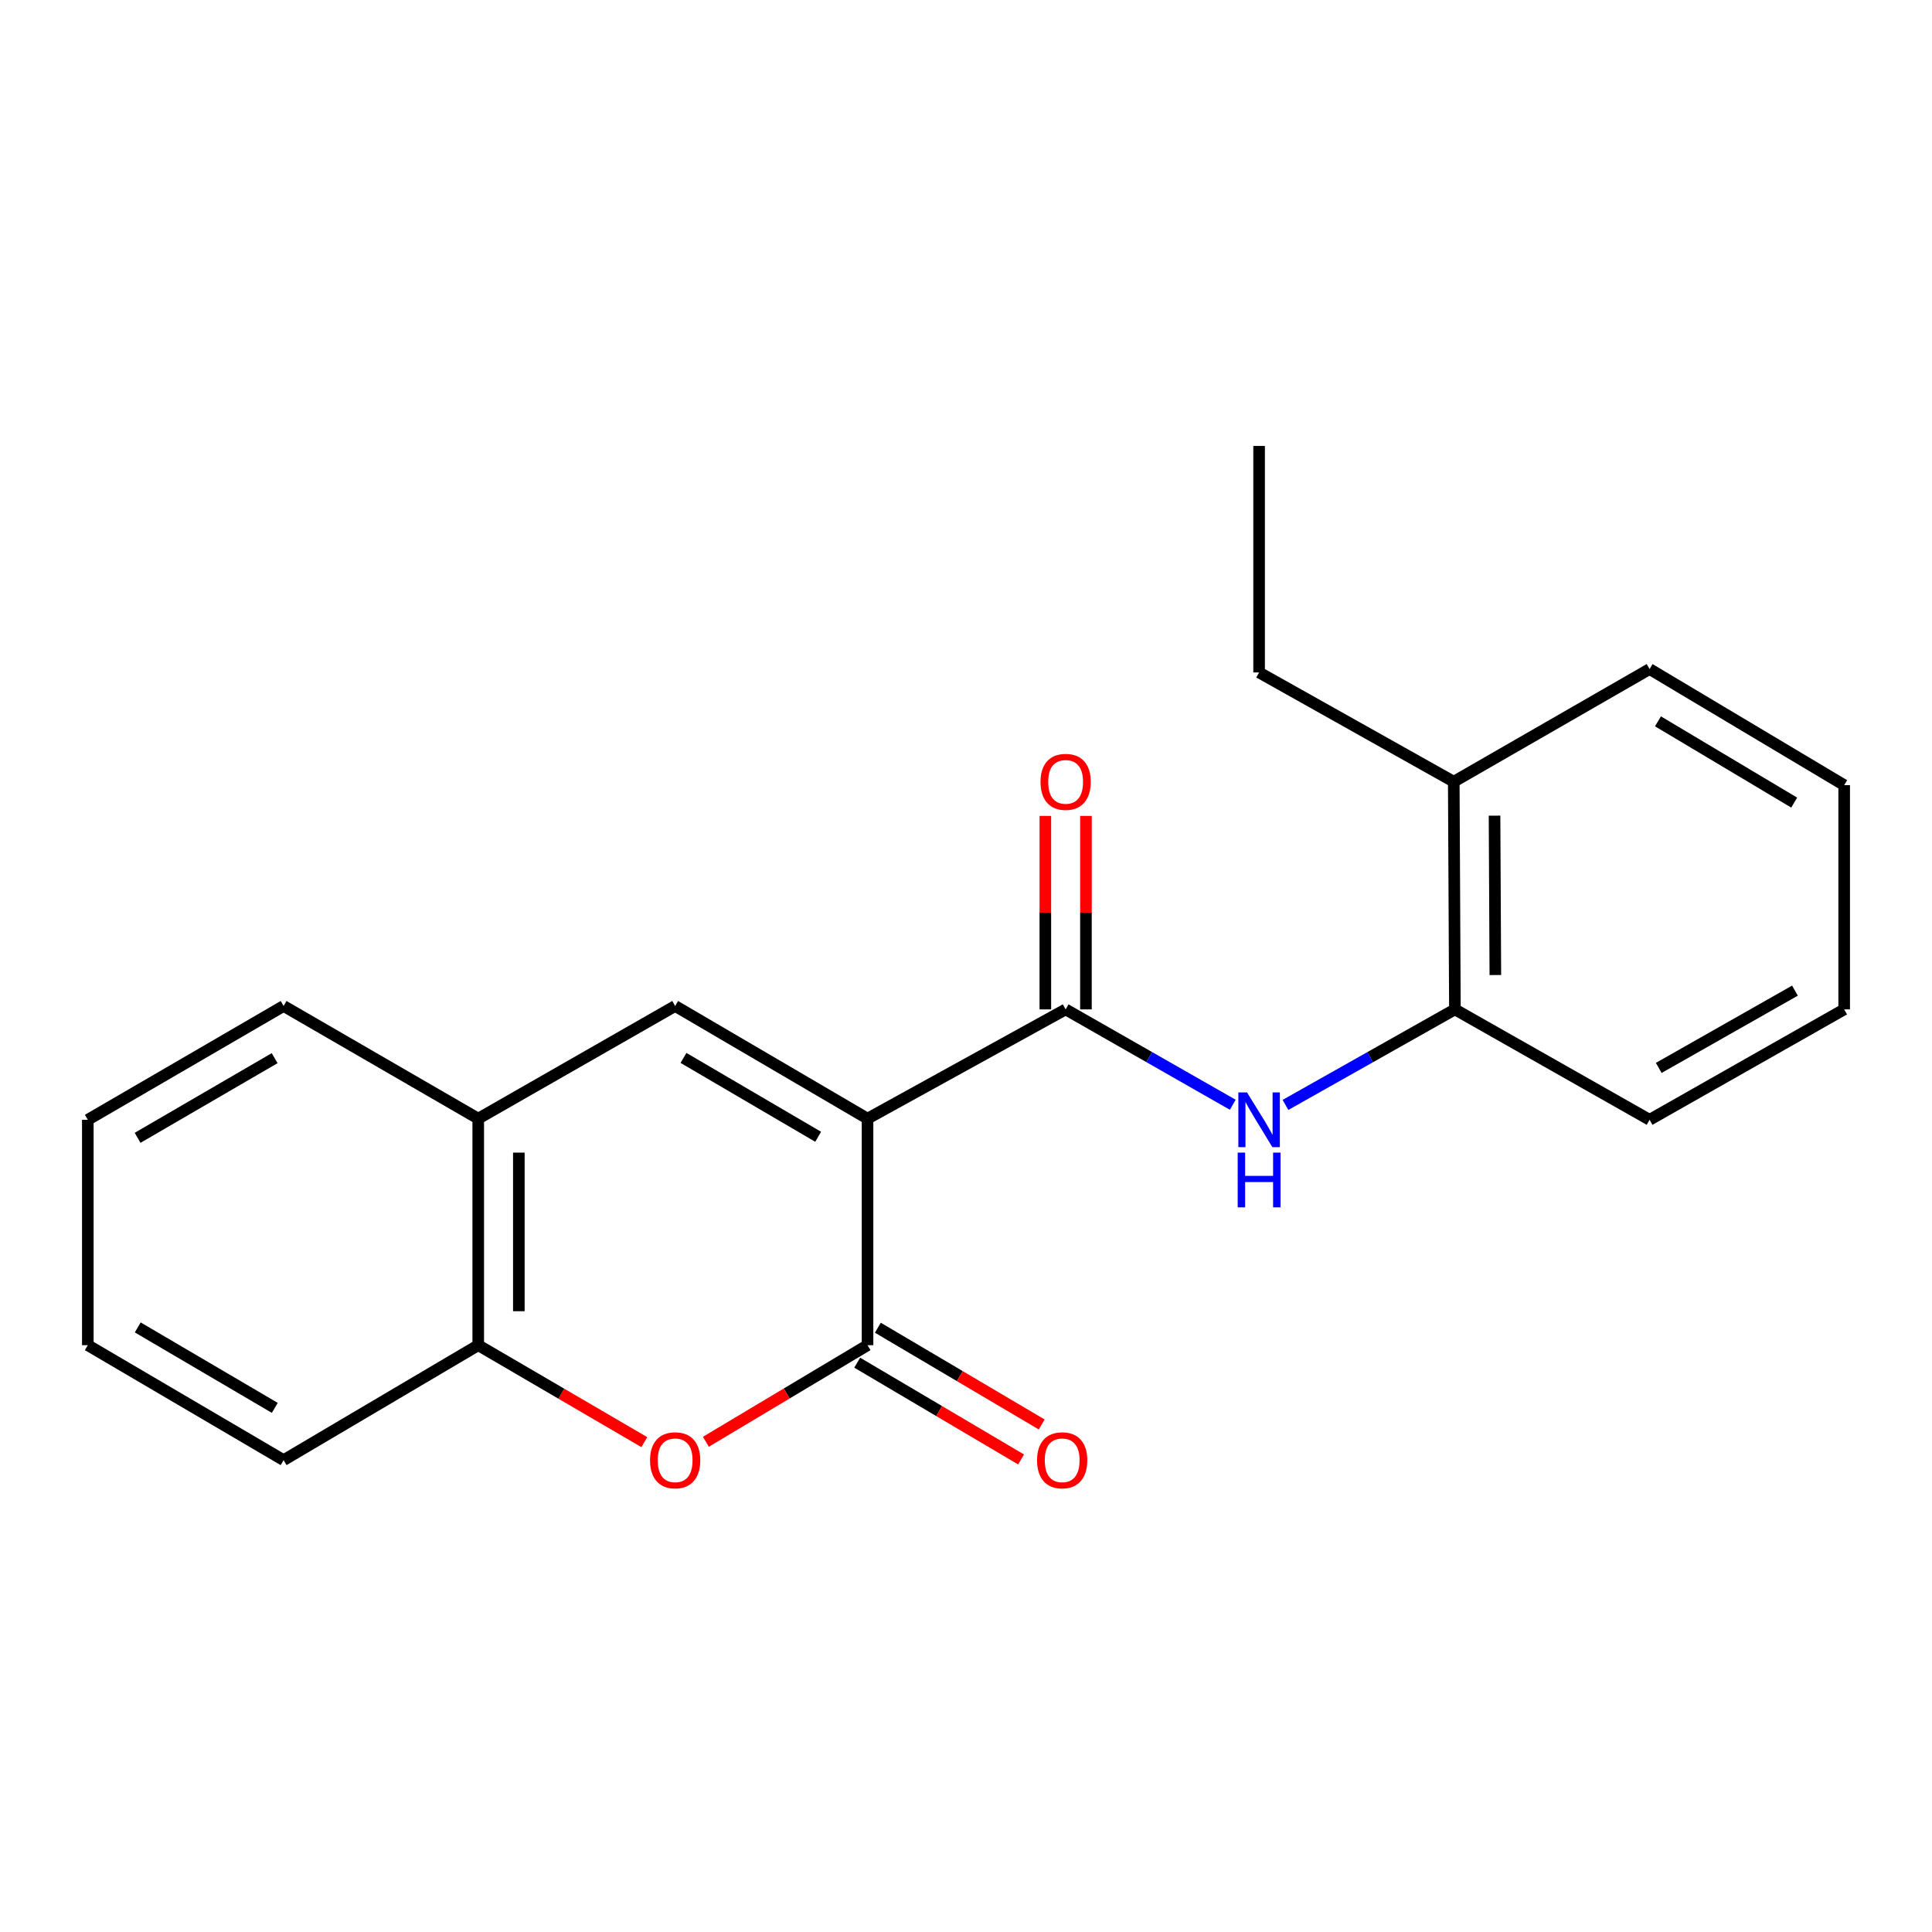 <?xml version='1.0' encoding='iso-8859-1'?>
<svg version='1.1' baseProfile='full'
              xmlns='http://www.w3.org/2000/svg'
                      xmlns:rdkit='http://www.rdkit.org/xml'
                      xmlns:xlink='http://www.w3.org/1999/xlink'
                  xml:space='preserve'
width='1000px' height='1000px' viewBox='0 0 1000 1000'>
<!-- END OF HEADER -->
<rect style='opacity:1.0;fill:#FFFFFF;stroke:none' width='1000' height='1000' x='0' y='0'> </rect>
<path class='bond-0' d='M 449.033,579.006 L 449.033,696.271' style='fill:none;fill-rule:evenodd;stroke:#000000;stroke-width:6px;stroke-linecap:butt;stroke-linejoin:miter;stroke-opacity:1' />
<path class='bond-1' d='M 449.033,579.006 L 551.574,522.458' style='fill:none;fill-rule:evenodd;stroke:#000000;stroke-width:6px;stroke-linecap:butt;stroke-linejoin:miter;stroke-opacity:1' />
<path class='bond-2' d='M 449.033,579.006 L 349.458,520.695' style='fill:none;fill-rule:evenodd;stroke:#000000;stroke-width:6px;stroke-linecap:butt;stroke-linejoin:miter;stroke-opacity:1' />
<path class='bond-2' d='M 423.476,588.396 L 353.773,547.578' style='fill:none;fill-rule:evenodd;stroke:#000000;stroke-width:6px;stroke-linecap:butt;stroke-linejoin:miter;stroke-opacity:1' />
<path class='bond-3' d='M 449.033,696.271 L 407.195,721.267' style='fill:none;fill-rule:evenodd;stroke:#000000;stroke-width:6px;stroke-linecap:butt;stroke-linejoin:miter;stroke-opacity:1' />
<path class='bond-3' d='M 407.195,721.267 L 365.358,746.262' style='fill:none;fill-rule:evenodd;stroke:#FF0000;stroke-width:6px;stroke-linecap:butt;stroke-linejoin:miter;stroke-opacity:1' />
<path class='bond-8' d='M 443.69,705.32 L 486.099,730.363' style='fill:none;fill-rule:evenodd;stroke:#000000;stroke-width:6px;stroke-linecap:butt;stroke-linejoin:miter;stroke-opacity:1' />
<path class='bond-8' d='M 486.099,730.363 L 528.508,755.406' style='fill:none;fill-rule:evenodd;stroke:#FF0000;stroke-width:6px;stroke-linecap:butt;stroke-linejoin:miter;stroke-opacity:1' />
<path class='bond-8' d='M 454.377,687.222 L 496.785,712.266' style='fill:none;fill-rule:evenodd;stroke:#000000;stroke-width:6px;stroke-linecap:butt;stroke-linejoin:miter;stroke-opacity:1' />
<path class='bond-8' d='M 496.785,712.266 L 539.194,737.309' style='fill:none;fill-rule:evenodd;stroke:#FF0000;stroke-width:6px;stroke-linecap:butt;stroke-linejoin:miter;stroke-opacity:1' />
<path class='bond-4' d='M 551.574,522.458 L 594.831,547.143' style='fill:none;fill-rule:evenodd;stroke:#000000;stroke-width:6px;stroke-linecap:butt;stroke-linejoin:miter;stroke-opacity:1' />
<path class='bond-4' d='M 594.831,547.143 L 638.087,571.828' style='fill:none;fill-rule:evenodd;stroke:#0000FF;stroke-width:6px;stroke-linecap:butt;stroke-linejoin:miter;stroke-opacity:1' />
<path class='bond-9' d='M 562.083,522.458 L 562.083,472.387' style='fill:none;fill-rule:evenodd;stroke:#000000;stroke-width:6px;stroke-linecap:butt;stroke-linejoin:miter;stroke-opacity:1' />
<path class='bond-9' d='M 562.083,472.387 L 562.083,422.316' style='fill:none;fill-rule:evenodd;stroke:#FF0000;stroke-width:6px;stroke-linecap:butt;stroke-linejoin:miter;stroke-opacity:1' />
<path class='bond-9' d='M 541.065,522.458 L 541.065,472.387' style='fill:none;fill-rule:evenodd;stroke:#000000;stroke-width:6px;stroke-linecap:butt;stroke-linejoin:miter;stroke-opacity:1' />
<path class='bond-9' d='M 541.065,472.387 L 541.065,422.316' style='fill:none;fill-rule:evenodd;stroke:#FF0000;stroke-width:6px;stroke-linecap:butt;stroke-linejoin:miter;stroke-opacity:1' />
<path class='bond-5' d='M 349.458,520.695 L 247.536,579.006' style='fill:none;fill-rule:evenodd;stroke:#000000;stroke-width:6px;stroke-linecap:butt;stroke-linejoin:miter;stroke-opacity:1' />
<path class='bond-21' d='M 333.508,746.452 L 290.522,721.361' style='fill:none;fill-rule:evenodd;stroke:#FF0000;stroke-width:6px;stroke-linecap:butt;stroke-linejoin:miter;stroke-opacity:1' />
<path class='bond-21' d='M 290.522,721.361 L 247.536,696.271' style='fill:none;fill-rule:evenodd;stroke:#000000;stroke-width:6px;stroke-linecap:butt;stroke-linejoin:miter;stroke-opacity:1' />
<path class='bond-7' d='M 665.358,571.906 L 709.209,547.182' style='fill:none;fill-rule:evenodd;stroke:#0000FF;stroke-width:6px;stroke-linecap:butt;stroke-linejoin:miter;stroke-opacity:1' />
<path class='bond-7' d='M 709.209,547.182 L 753.06,522.458' style='fill:none;fill-rule:evenodd;stroke:#000000;stroke-width:6px;stroke-linecap:butt;stroke-linejoin:miter;stroke-opacity:1' />
<path class='bond-6' d='M 247.536,579.006 L 247.536,696.271' style='fill:none;fill-rule:evenodd;stroke:#000000;stroke-width:6px;stroke-linecap:butt;stroke-linejoin:miter;stroke-opacity:1' />
<path class='bond-6' d='M 268.553,596.596 L 268.553,678.681' style='fill:none;fill-rule:evenodd;stroke:#000000;stroke-width:6px;stroke-linecap:butt;stroke-linejoin:miter;stroke-opacity:1' />
<path class='bond-11' d='M 247.536,579.006 L 146.793,520.695' style='fill:none;fill-rule:evenodd;stroke:#000000;stroke-width:6px;stroke-linecap:butt;stroke-linejoin:miter;stroke-opacity:1' />
<path class='bond-12' d='M 247.536,696.271 L 146.793,755.762' style='fill:none;fill-rule:evenodd;stroke:#000000;stroke-width:6px;stroke-linecap:butt;stroke-linejoin:miter;stroke-opacity:1' />
<path class='bond-10' d='M 753.06,522.458 L 752.464,404.61' style='fill:none;fill-rule:evenodd;stroke:#000000;stroke-width:6px;stroke-linecap:butt;stroke-linejoin:miter;stroke-opacity:1' />
<path class='bond-10' d='M 773.987,504.675 L 773.571,422.181' style='fill:none;fill-rule:evenodd;stroke:#000000;stroke-width:6px;stroke-linecap:butt;stroke-linejoin:miter;stroke-opacity:1' />
<path class='bond-13' d='M 753.06,522.458 L 853.826,579.602' style='fill:none;fill-rule:evenodd;stroke:#000000;stroke-width:6px;stroke-linecap:butt;stroke-linejoin:miter;stroke-opacity:1' />
<path class='bond-14' d='M 752.464,404.61 L 651.71,348.061' style='fill:none;fill-rule:evenodd;stroke:#000000;stroke-width:6px;stroke-linecap:butt;stroke-linejoin:miter;stroke-opacity:1' />
<path class='bond-15' d='M 752.464,404.61 L 853.826,346.298' style='fill:none;fill-rule:evenodd;stroke:#000000;stroke-width:6px;stroke-linecap:butt;stroke-linejoin:miter;stroke-opacity:1' />
<path class='bond-17' d='M 146.793,520.695 L 45.455,579.602' style='fill:none;fill-rule:evenodd;stroke:#000000;stroke-width:6px;stroke-linecap:butt;stroke-linejoin:miter;stroke-opacity:1' />
<path class='bond-17' d='M 142.154,547.702 L 71.218,588.936' style='fill:none;fill-rule:evenodd;stroke:#000000;stroke-width:6px;stroke-linecap:butt;stroke-linejoin:miter;stroke-opacity:1' />
<path class='bond-22' d='M 146.793,755.762 L 45.455,696.271' style='fill:none;fill-rule:evenodd;stroke:#000000;stroke-width:6px;stroke-linecap:butt;stroke-linejoin:miter;stroke-opacity:1' />
<path class='bond-22' d='M 142.232,728.713 L 71.296,687.07' style='fill:none;fill-rule:evenodd;stroke:#000000;stroke-width:6px;stroke-linecap:butt;stroke-linejoin:miter;stroke-opacity:1' />
<path class='bond-19' d='M 853.826,579.602 L 954.545,522.458' style='fill:none;fill-rule:evenodd;stroke:#000000;stroke-width:6px;stroke-linecap:butt;stroke-linejoin:miter;stroke-opacity:1' />
<path class='bond-19' d='M 858.563,552.75 L 929.066,512.75' style='fill:none;fill-rule:evenodd;stroke:#000000;stroke-width:6px;stroke-linecap:butt;stroke-linejoin:miter;stroke-opacity:1' />
<path class='bond-16' d='M 651.71,348.061 L 651.71,230.82' style='fill:none;fill-rule:evenodd;stroke:#000000;stroke-width:6px;stroke-linecap:butt;stroke-linejoin:miter;stroke-opacity:1' />
<path class='bond-23' d='M 853.826,346.298 L 954.545,406.396' style='fill:none;fill-rule:evenodd;stroke:#000000;stroke-width:6px;stroke-linecap:butt;stroke-linejoin:miter;stroke-opacity:1' />
<path class='bond-23' d='M 858.165,373.362 L 928.668,415.43' style='fill:none;fill-rule:evenodd;stroke:#000000;stroke-width:6px;stroke-linecap:butt;stroke-linejoin:miter;stroke-opacity:1' />
<path class='bond-18' d='M 45.455,579.602 L 45.455,696.271' style='fill:none;fill-rule:evenodd;stroke:#000000;stroke-width:6px;stroke-linecap:butt;stroke-linejoin:miter;stroke-opacity:1' />
<path class='bond-20' d='M 954.545,522.458 L 954.545,406.396' style='fill:none;fill-rule:evenodd;stroke:#000000;stroke-width:6px;stroke-linecap:butt;stroke-linejoin:miter;stroke-opacity:1' />
<path  class='atom-4' d='M 336.458 755.842
Q 336.458 749.042, 339.818 745.242
Q 343.178 741.442, 349.458 741.442
Q 355.738 741.442, 359.098 745.242
Q 362.458 749.042, 362.458 755.842
Q 362.458 762.722, 359.058 766.642
Q 355.658 770.522, 349.458 770.522
Q 343.218 770.522, 339.818 766.642
Q 336.458 762.762, 336.458 755.842
M 349.458 767.322
Q 353.778 767.322, 356.098 764.442
Q 358.458 761.522, 358.458 755.842
Q 358.458 750.282, 356.098 747.482
Q 353.778 744.642, 349.458 744.642
Q 345.138 744.642, 342.778 747.442
Q 340.458 750.242, 340.458 755.842
Q 340.458 761.562, 342.778 764.442
Q 345.138 767.322, 349.458 767.322
' fill='#FF0000'/>
<path  class='atom-5' d='M 645.45 565.442
L 654.73 580.442
Q 655.65 581.922, 657.13 584.602
Q 658.61 587.282, 658.69 587.442
L 658.69 565.442
L 662.45 565.442
L 662.45 593.762
L 658.57 593.762
L 648.61 577.362
Q 647.45 575.442, 646.21 573.242
Q 645.01 571.042, 644.65 570.362
L 644.65 593.762
L 640.97 593.762
L 640.97 565.442
L 645.45 565.442
' fill='#0000FF'/>
<path  class='atom-5' d='M 640.63 596.594
L 644.47 596.594
L 644.47 608.634
L 658.95 608.634
L 658.95 596.594
L 662.79 596.594
L 662.79 624.914
L 658.95 624.914
L 658.95 611.834
L 644.47 611.834
L 644.47 624.914
L 640.63 624.914
L 640.63 596.594
' fill='#0000FF'/>
<path  class='atom-9' d='M 536.776 755.842
Q 536.776 749.042, 540.136 745.242
Q 543.496 741.442, 549.776 741.442
Q 556.056 741.442, 559.416 745.242
Q 562.776 749.042, 562.776 755.842
Q 562.776 762.722, 559.376 766.642
Q 555.976 770.522, 549.776 770.522
Q 543.536 770.522, 540.136 766.642
Q 536.776 762.762, 536.776 755.842
M 549.776 767.322
Q 554.096 767.322, 556.416 764.442
Q 558.776 761.522, 558.776 755.842
Q 558.776 750.282, 556.416 747.482
Q 554.096 744.642, 549.776 744.642
Q 545.456 744.642, 543.096 747.442
Q 540.776 750.242, 540.776 755.842
Q 540.776 761.562, 543.096 764.442
Q 545.456 767.322, 549.776 767.322
' fill='#FF0000'/>
<path  class='atom-10' d='M 538.574 404.69
Q 538.574 397.89, 541.934 394.09
Q 545.294 390.29, 551.574 390.29
Q 557.854 390.29, 561.214 394.09
Q 564.574 397.89, 564.574 404.69
Q 564.574 411.57, 561.174 415.49
Q 557.774 419.37, 551.574 419.37
Q 545.334 419.37, 541.934 415.49
Q 538.574 411.61, 538.574 404.69
M 551.574 416.17
Q 555.894 416.17, 558.214 413.29
Q 560.574 410.37, 560.574 404.69
Q 560.574 399.13, 558.214 396.33
Q 555.894 393.49, 551.574 393.49
Q 547.254 393.49, 544.894 396.29
Q 542.574 399.09, 542.574 404.69
Q 542.574 410.41, 544.894 413.29
Q 547.254 416.17, 551.574 416.17
' fill='#FF0000'/>
</svg>
